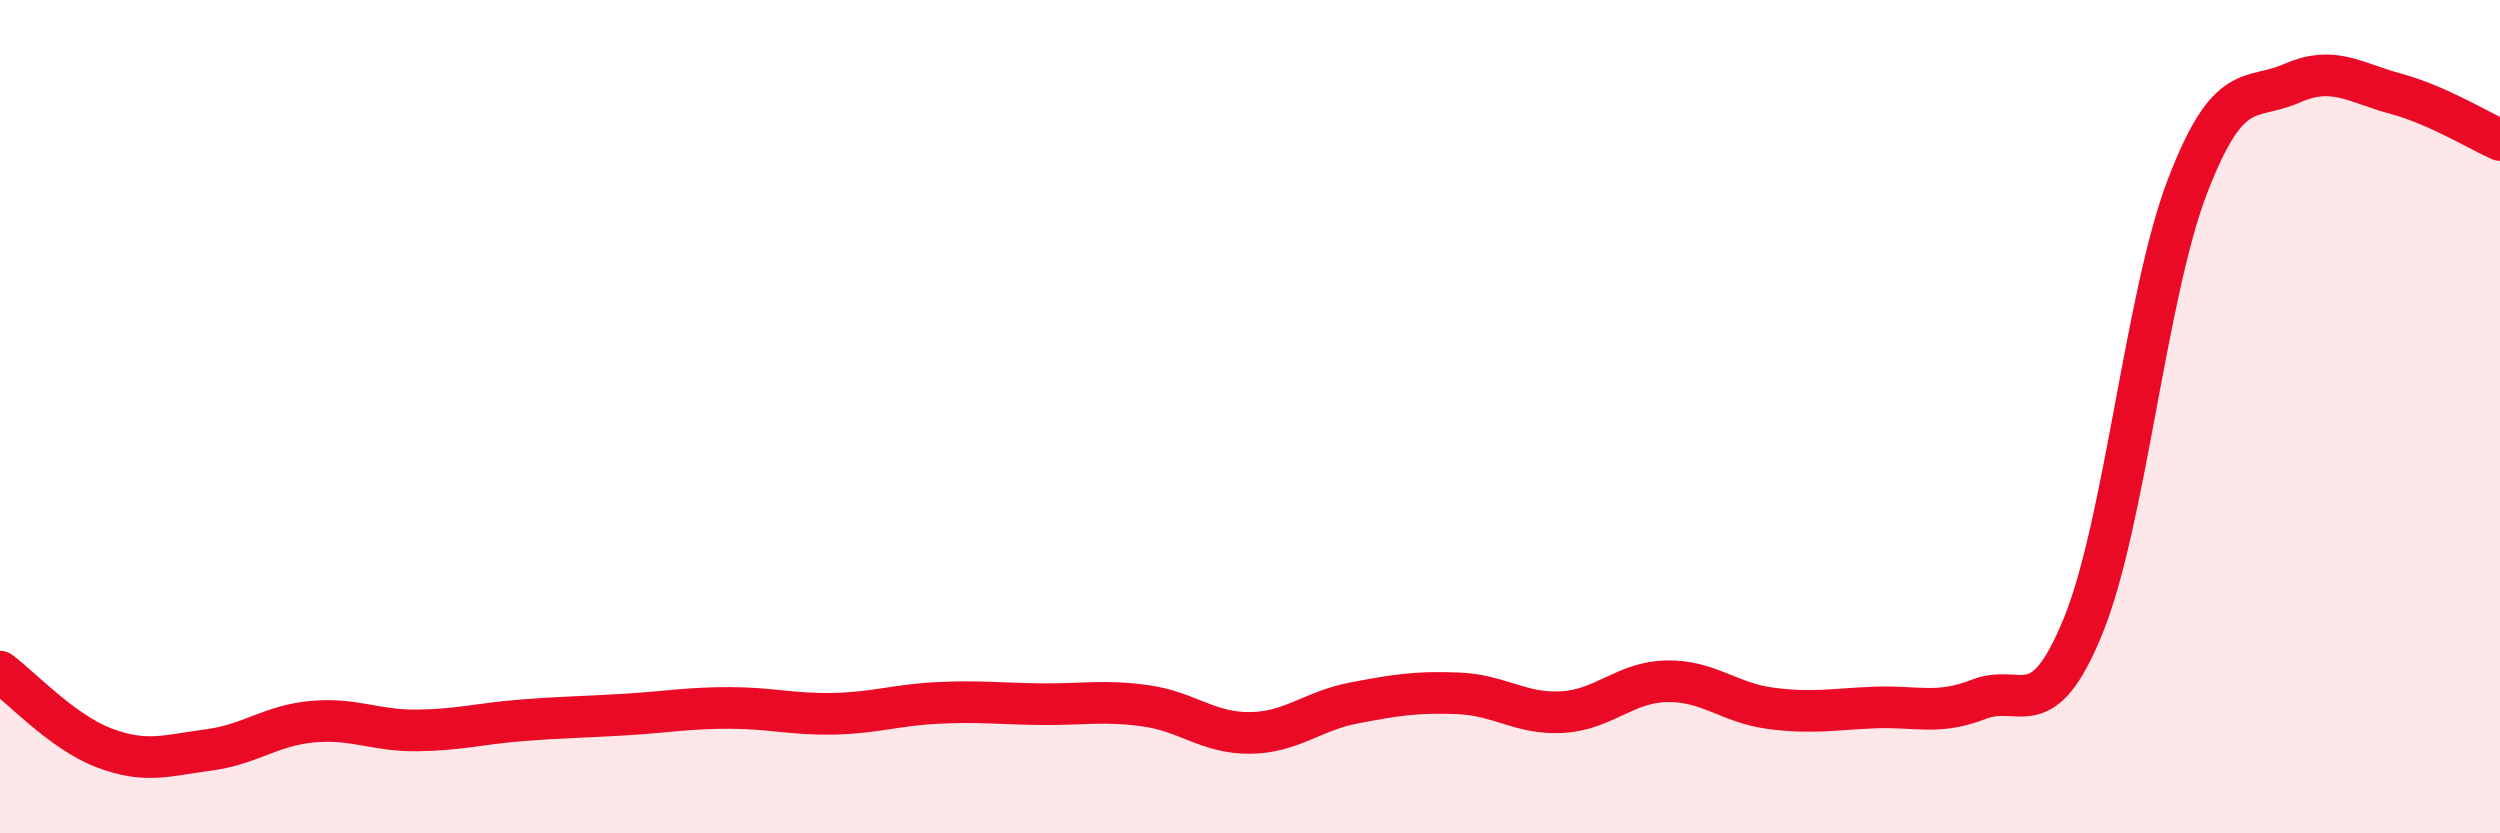 
    <svg width="60" height="20" viewBox="0 0 60 20" xmlns="http://www.w3.org/2000/svg">
      <path
        d="M 0,16.12 C 0.5,16.49 1.5,17.57 2.5,17.95 C 3.5,18.33 4,18.13 5,18 C 6,17.87 6.5,17.41 7.5,17.32 C 8.5,17.23 9,17.54 10,17.53 C 11,17.52 11.5,17.37 12.5,17.29 C 13.5,17.21 14,17.21 15,17.15 C 16,17.09 16.5,16.99 17.5,16.99 C 18.5,16.99 19,17.15 20,17.13 C 21,17.11 21.5,16.92 22.5,16.87 C 23.5,16.82 24,16.89 25,16.9 C 26,16.91 26.5,16.8 27.5,16.94 C 28.5,17.08 29,17.6 30,17.59 C 31,17.58 31.5,17.06 32.5,16.87 C 33.5,16.68 34,16.6 35,16.64 C 36,16.68 36.5,17.15 37.5,17.09 C 38.5,17.03 39,16.37 40,16.35 C 41,16.33 41.5,16.87 42.5,17 C 43.5,17.13 44,17.02 45,16.98 C 46,16.94 46.5,17.17 47.5,16.78 C 48.5,16.39 49,17.47 50,15.01 C 51,12.55 51.5,7.07 52.5,4.47 C 53.5,1.87 54,2.44 55,2 C 56,1.56 56.5,1.98 57.5,2.25 C 58.5,2.52 59.5,3.14 60,3.36L60 20L0 20Z"
        fill="#EB0A25"
        opacity="0.1"
        stroke-linecap="round"
        stroke-linejoin="round"
      />
      <path
        d="M 0,16.12 C 0.5,16.49 1.5,17.57 2.5,17.95 C 3.5,18.33 4,18.13 5,18 C 6,17.87 6.5,17.41 7.5,17.32 C 8.5,17.23 9,17.54 10,17.53 C 11,17.52 11.5,17.37 12.5,17.29 C 13.5,17.21 14,17.21 15,17.15 C 16,17.09 16.5,16.99 17.5,16.99 C 18.5,16.99 19,17.15 20,17.13 C 21,17.11 21.5,16.92 22.5,16.87 C 23.5,16.82 24,16.89 25,16.9 C 26,16.91 26.5,16.8 27.5,16.94 C 28.5,17.08 29,17.6 30,17.59 C 31,17.58 31.5,17.06 32.5,16.87 C 33.5,16.68 34,16.6 35,16.64 C 36,16.68 36.5,17.15 37.5,17.09 C 38.5,17.03 39,16.37 40,16.35 C 41,16.33 41.5,16.87 42.5,17 C 43.5,17.13 44,17.02 45,16.98 C 46,16.94 46.5,17.17 47.5,16.78 C 48.5,16.39 49,17.47 50,15.01 C 51,12.55 51.5,7.07 52.5,4.47 C 53.5,1.87 54,2.44 55,2 C 56,1.56 56.5,1.98 57.5,2.25 C 58.5,2.52 59.5,3.14 60,3.36"
        stroke="#EB0A25"
        stroke-width="1"
        fill="none"
        stroke-linecap="round"
        stroke-linejoin="round"
      />
    </svg>
  